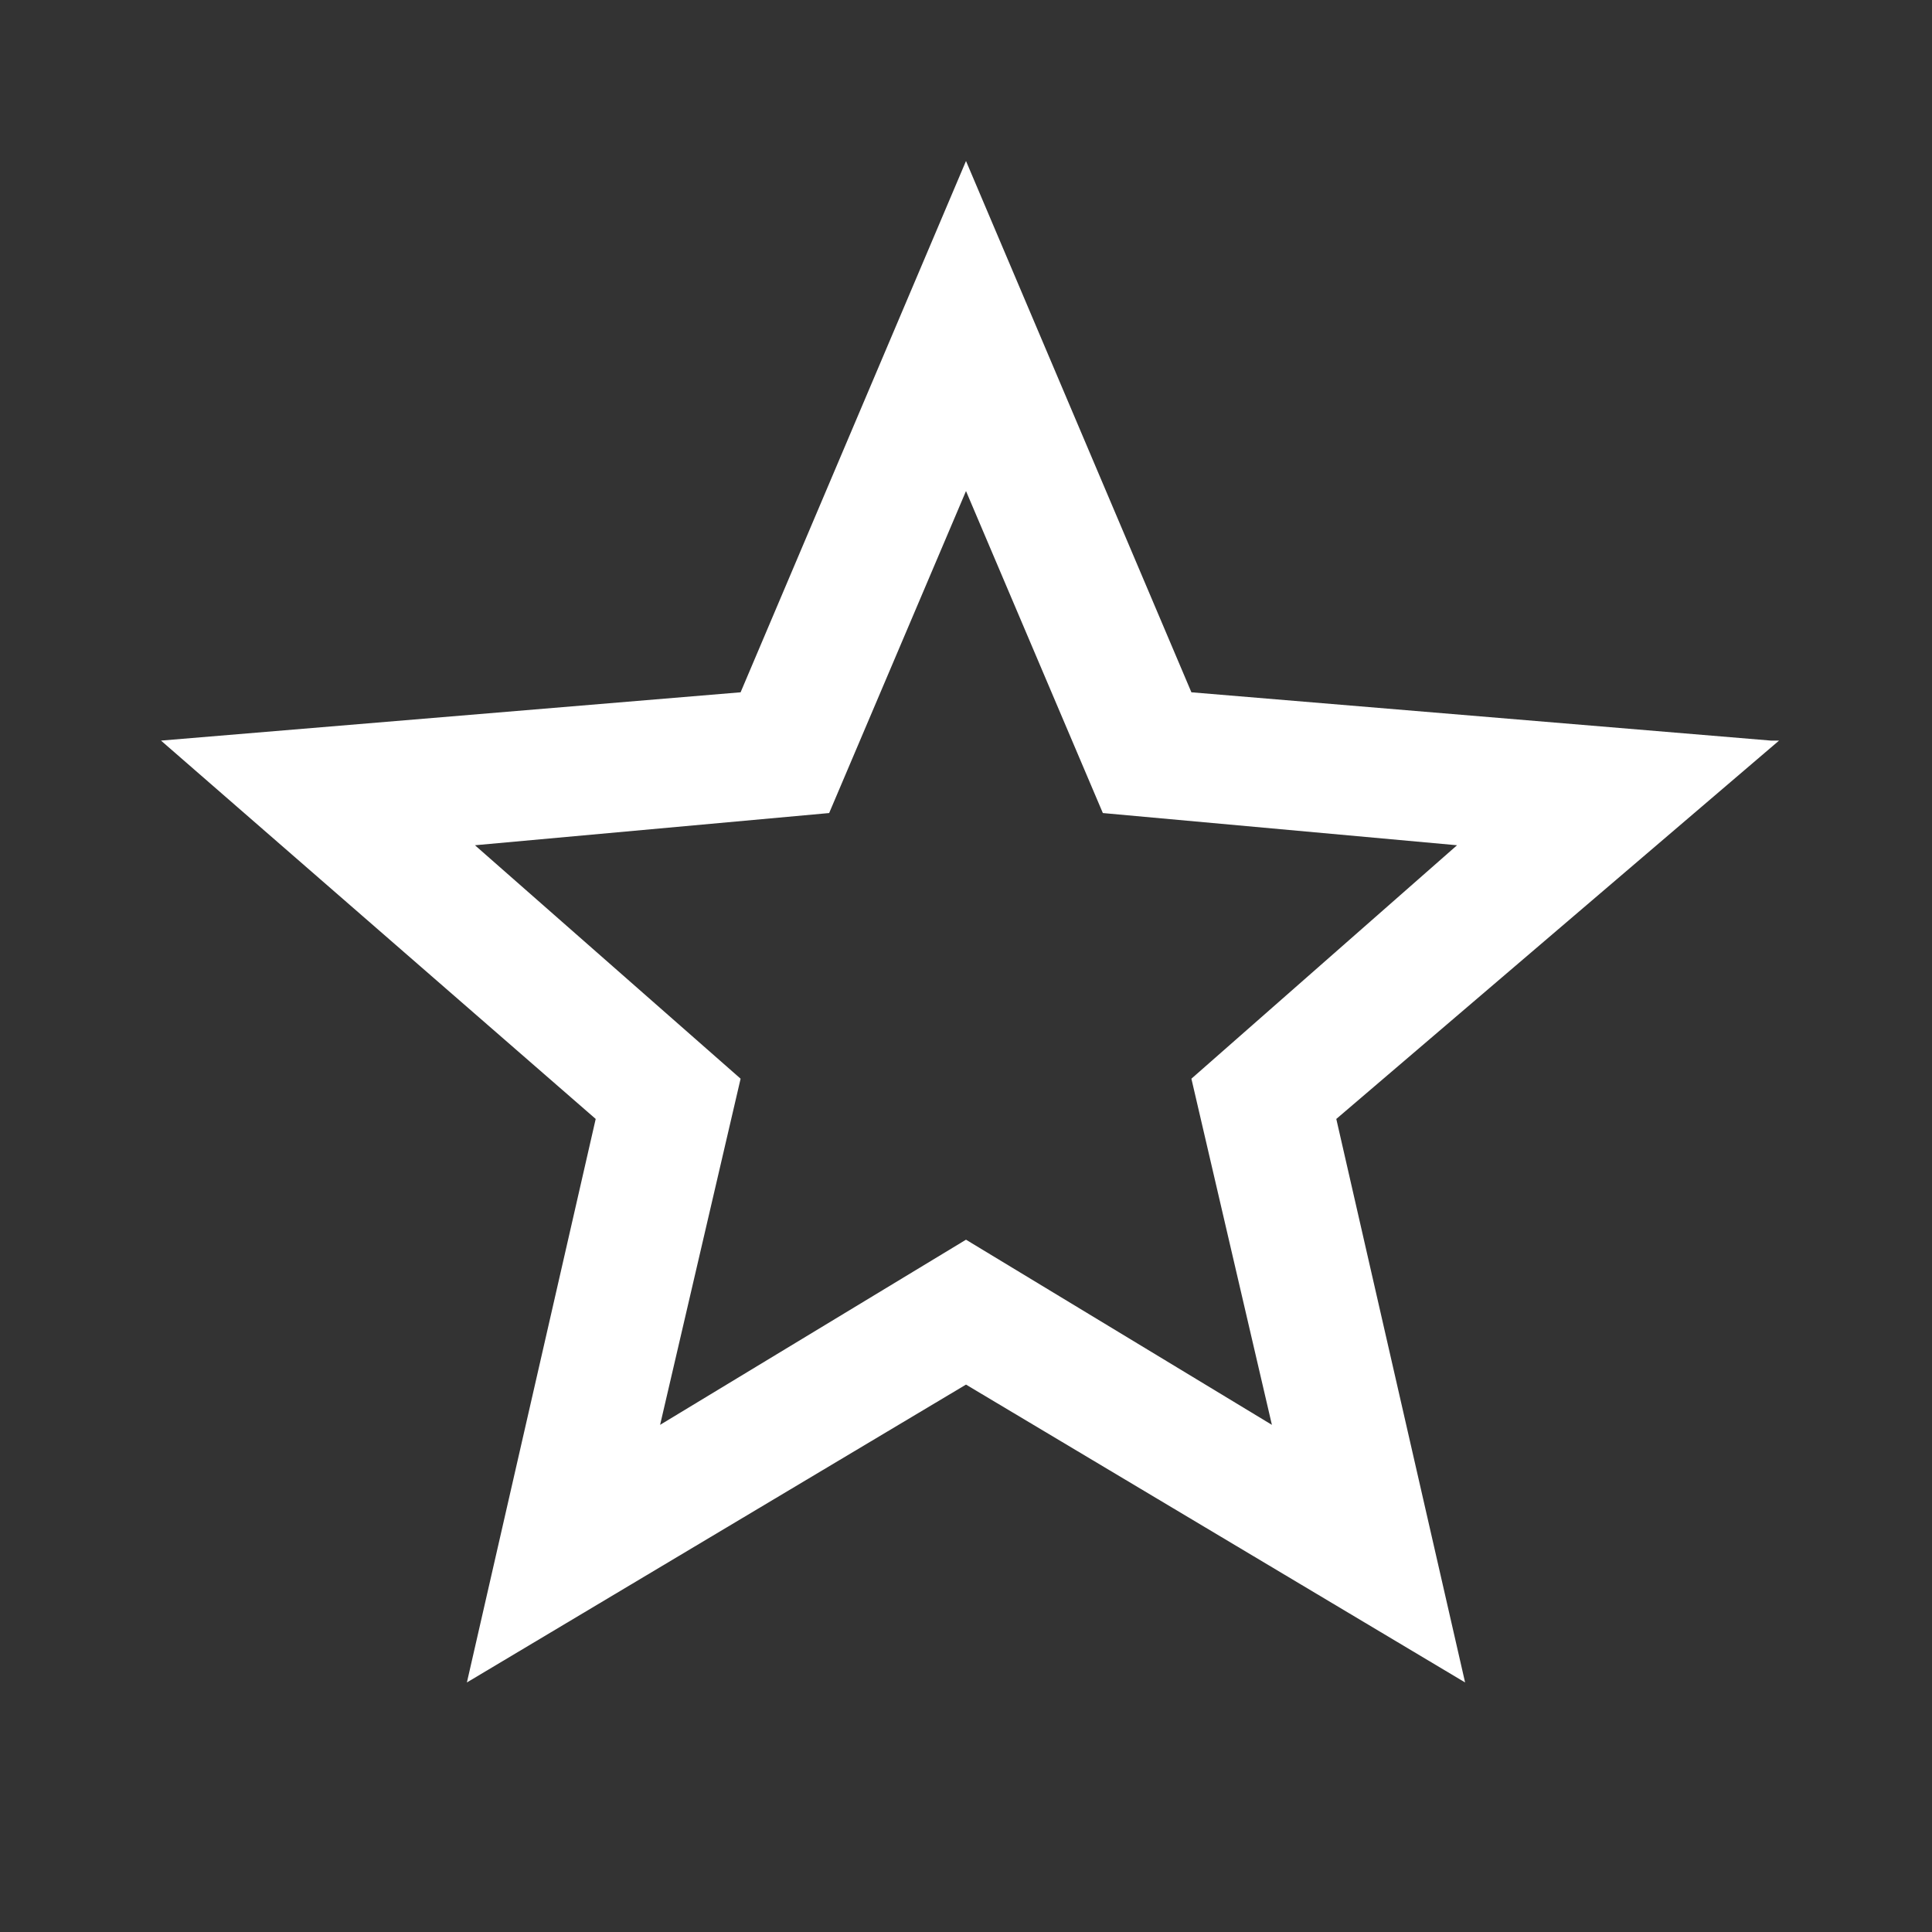 <?xml version="1.0" encoding="UTF-8"?>
<svg id="Calque_1" xmlns="http://www.w3.org/2000/svg" version="1.1" viewBox="0 0 24 24">
  <rect x="0" y="0" width="24" height="24" fill="#333333" stroke="none"/>
  <!-- Generator: Adobe Illustrator 29.0.0, SVG Export Plug-In . SVG Version: 2.1.0 Build 186)  -->
  <defs>
    <style>
      .st0 {
        fill: #fff;
      }
    </style>
  </defs>
  <path class="st0" d="M12,15.4l-3.8,2.3,1-4.3-3.3-2.9,4.4-.4,1.7-4,1.7,4,4.4.4-3.3,2.9,1,4.3M22,9.2l-7.2-.6-2.8-6.6-2.8,6.6-7.2.6,5.4,4.7-1.6,7,6.2-3.7,6.2,3.7-1.6-7,5.5-4.7Z"/>
</svg>